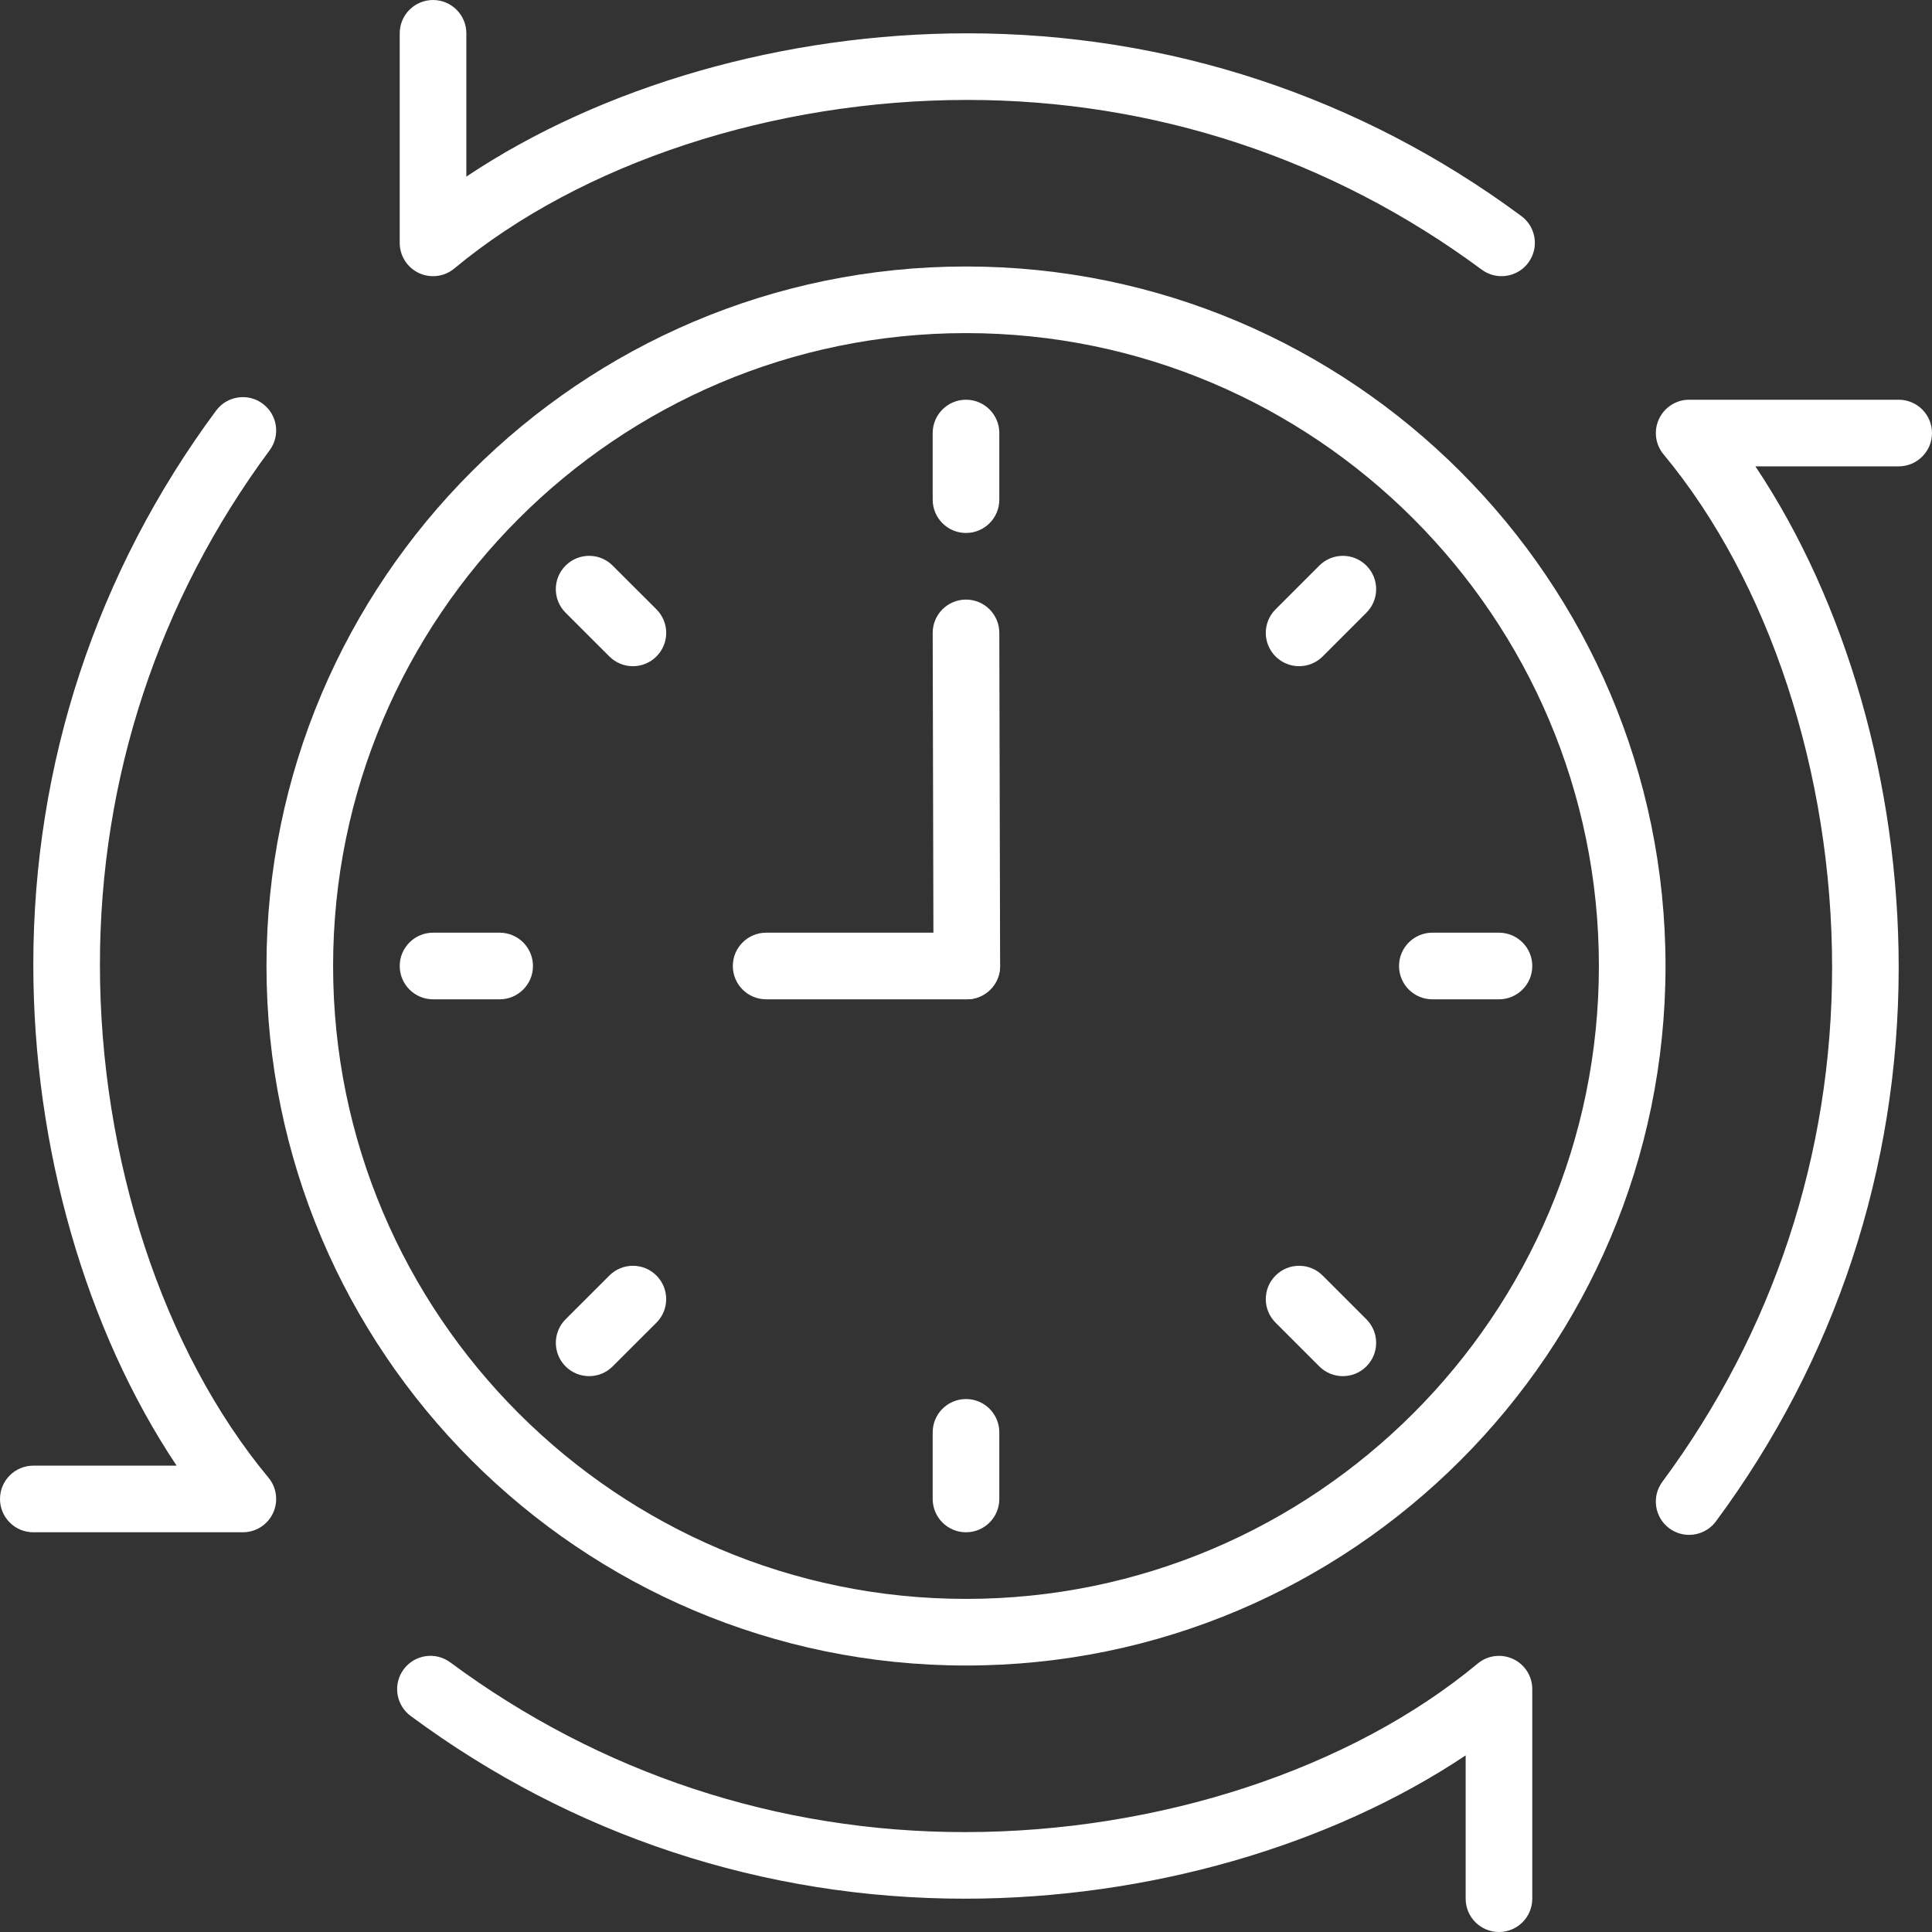 <?xml version="1.0" encoding="UTF-8"?> <svg xmlns="http://www.w3.org/2000/svg" xmlns:xlink="http://www.w3.org/1999/xlink" id="Capa_1" x="0px" y="0px" viewBox="0 0 512 512" style="enable-background:new 0 0 512 512;" xml:space="preserve" width="512px" height="512px"><rect x="0" y="0" width="512" height="512" fill="#333333" stroke="none"/><g><g> <g> <path d="M403.182,57.265C360.395,25.573,309.619,8.828,256.344,8.828c-48.578,0-96.839,13.983-132.758,37.976V8.828 c0-4.873-3.955-8.828-8.828-8.828c-4.873,0-8.828,3.955-8.828,8.828v55.534c0,3.425,1.977,6.541,5.076,7.989 c3.098,1.457,6.762,0.989,9.393-1.201c33.668-27.966,84.489-44.668,135.945-44.668c49.461,0,96.6,15.554,136.333,44.977 c1.58,1.165,3.416,1.73,5.244,1.73c2.701,0,5.367-1.236,7.097-3.575C407.923,65.695,407.102,60.169,403.182,57.265z" data-original="#000000" class="active-path" data-old_color="#000000" fill="#FFFFFF"></path> </g> </g><g> <g> <path d="M503.172,105.931h-55.534c-3.425,0-6.524,1.986-7.98,5.085c-1.457,3.098-0.989,6.762,1.201,9.393 c27.966,33.66,44.668,84.48,44.668,135.945c0,49.461-15.554,96.6-44.977,136.324c-2.904,3.919-2.083,9.445,1.836,12.35 c1.58,1.165,3.416,1.73,5.244,1.73c2.701,0,5.367-1.236,7.106-3.575c31.691-42.787,48.437-93.564,48.437-146.838 c0-48.578-13.983-96.847-37.976-132.758h37.976c4.873,0,8.828-3.955,8.828-8.828C512,109.886,508.045,105.931,503.172,105.931z" data-original="#000000" class="active-path" data-old_color="#000000" fill="#FFFFFF"></path> </g> </g><g> <g> <path d="M401.002,439.658c-3.098-1.448-6.753-0.998-9.393,1.201c-33.668,27.966-84.489,44.668-135.945,44.668 c-49.47,0-96.609-15.554-136.333-44.977c-3.919-2.904-9.445-2.083-12.35,1.836c-2.904,3.919-2.083,9.445,1.836,12.35 c42.787,31.691,93.564,48.437,146.838,48.437c48.578,0,96.839-13.983,132.758-37.976v37.976c0,4.873,3.955,8.828,8.828,8.828 s8.828-3.955,8.828-8.828v-55.534C406.069,444.213,404.092,441.097,401.002,439.658z" data-original="#000000" class="active-path" data-old_color="#000000" fill="#FFFFFF"></path> </g> </g><g> <g> <path d="M71.15,391.601c-27.966-33.668-44.668-84.48-44.668-135.945c0-49.461,15.554-96.6,44.968-136.324 c2.904-3.919,2.083-9.445-1.836-12.35c-3.919-2.913-9.445-2.083-12.35,1.836C25.573,151.605,8.828,202.381,8.828,255.656 c0,48.578,13.983,96.839,37.976,132.758H8.828c-4.873,0-8.828,3.955-8.828,8.828s3.955,8.828,8.828,8.828h55.534 c3.425,0,6.532-1.977,7.989-5.076S73.34,394.231,71.15,391.601z" data-original="#000000" class="active-path" data-old_color="#000000" fill="#FFFFFF"></path> </g> </g><g> <g> <path d="M264.828,167.706c-0.009-4.873-3.964-8.81-8.828-8.81c0,0-0.009,0-0.018,0c-4.882,0.009-8.819,3.972-8.81,8.845 l0.212,88.276c0.009,4.873,3.964,8.81,8.828,8.81c0.009,0,0.018,0,0.018,0c4.882-0.009,8.819-3.972,8.81-8.845L264.828,167.706z" data-original="#000000" class="active-path" data-old_color="#000000" fill="#FFFFFF"></path> </g> </g><g> <g> <path d="M256.212,247.172h-53.177c-4.873,0-8.828,3.955-8.828,8.828s3.955,8.828,8.828,8.828h53.177 c4.873,0,8.828-3.955,8.828-8.828S261.085,247.172,256.212,247.172z" data-original="#000000" class="active-path" data-old_color="#000000" fill="#FFFFFF"></path> </g> </g><g> <g> <path d="M256,70.621C153.785,70.621,70.621,153.777,70.621,256S153.785,441.379,256,441.379 c102.223,0,185.379-83.156,185.379-185.379S358.223,70.621,256,70.621z M256,423.724c-92.487,0-167.724-75.237-167.724-167.724 S163.513,88.276,256,88.276S423.724,163.513,423.724,256S348.487,423.724,256,423.724z" data-original="#000000" class="active-path" data-old_color="#000000" fill="#FFFFFF"></path> </g> </g><g> <g> <path d="M132.414,247.172h-17.655c-4.873,0-8.828,3.955-8.828,8.828s3.955,8.828,8.828,8.828h17.655 c4.873,0,8.828-3.955,8.828-8.828S137.287,247.172,132.414,247.172z" data-original="#000000" class="active-path" data-old_color="#000000" fill="#FFFFFF"></path> </g> </g><g> <g> <path d="M397.241,247.172h-17.655c-4.873,0-8.828,3.955-8.828,8.828s3.955,8.828,8.828,8.828h17.655 c4.873,0,8.828-3.955,8.828-8.828S402.114,247.172,397.241,247.172z" data-original="#000000" class="active-path" data-old_color="#000000" fill="#FFFFFF"></path> </g> </g><g> <g> <path d="M256,370.759c-4.873,0-8.828,3.955-8.828,8.828v17.655c0,4.873,3.955,8.828,8.828,8.828s8.828-3.955,8.828-8.828v-17.655 C264.828,374.713,260.873,370.759,256,370.759z" data-original="#000000" class="active-path" data-old_color="#000000" fill="#FFFFFF"></path> </g> </g><g> <g> <path d="M256,105.931c-4.873,0-8.828,3.955-8.828,8.828v17.655c0,4.873,3.955,8.828,8.828,8.828s8.828-3.955,8.828-8.828v-17.655 C264.828,109.886,260.873,105.931,256,105.931z" data-original="#000000" class="active-path" data-old_color="#000000" fill="#FFFFFF"></path> </g> </g><g> <g> <path d="M173.965,338.035c-3.443-3.452-9.031-3.452-12.482,0l-11.599,11.591c-3.443,3.443-3.443,9.031,0,12.482 c1.721,1.721,3.981,2.586,6.241,2.586c2.26,0,4.52-0.856,6.241-2.586l11.599-11.591 C177.408,347.074,177.408,341.486,173.965,338.035z" data-original="#000000" class="active-path" data-old_color="#000000" fill="#FFFFFF"></path> </g> </g><g> <g> <path d="M362.108,149.892c-3.452-3.452-9.031-3.452-12.482,0l-11.591,11.591c-3.452,3.452-3.452,9.031,0,12.482 c1.721,1.721,3.981,2.586,6.241,2.586c2.26,0,4.52-0.865,6.241-2.586l11.591-11.591 C365.559,158.923,365.559,153.344,362.108,149.892z" data-original="#000000" class="active-path" data-old_color="#000000" fill="#FFFFFF"></path> </g> </g><g> <g> <path d="M362.108,349.625l-11.591-11.591c-3.452-3.452-9.031-3.452-12.482,0c-3.452,3.452-3.452,9.031,0,12.482l11.591,11.591 c1.721,1.721,3.981,2.586,6.241,2.586c2.26,0,4.52-0.856,6.241-2.586C365.559,358.656,365.559,353.077,362.108,349.625z" data-original="#000000" class="active-path" data-old_color="#000000" fill="#FFFFFF"></path> </g> </g><g> <g> <path d="M173.965,161.483l-11.599-11.591c-3.443-3.452-9.031-3.452-12.482,0c-3.452,3.452-3.452,9.039,0,12.482l11.599,11.591 c1.721,1.721,3.981,2.586,6.241,2.586c2.26,0,4.52-0.865,6.241-2.586C177.417,170.514,177.417,164.926,173.965,161.483z" data-original="#000000" class="active-path" data-old_color="#000000" fill="#FFFFFF"></path> </g> </g></g> </svg> 